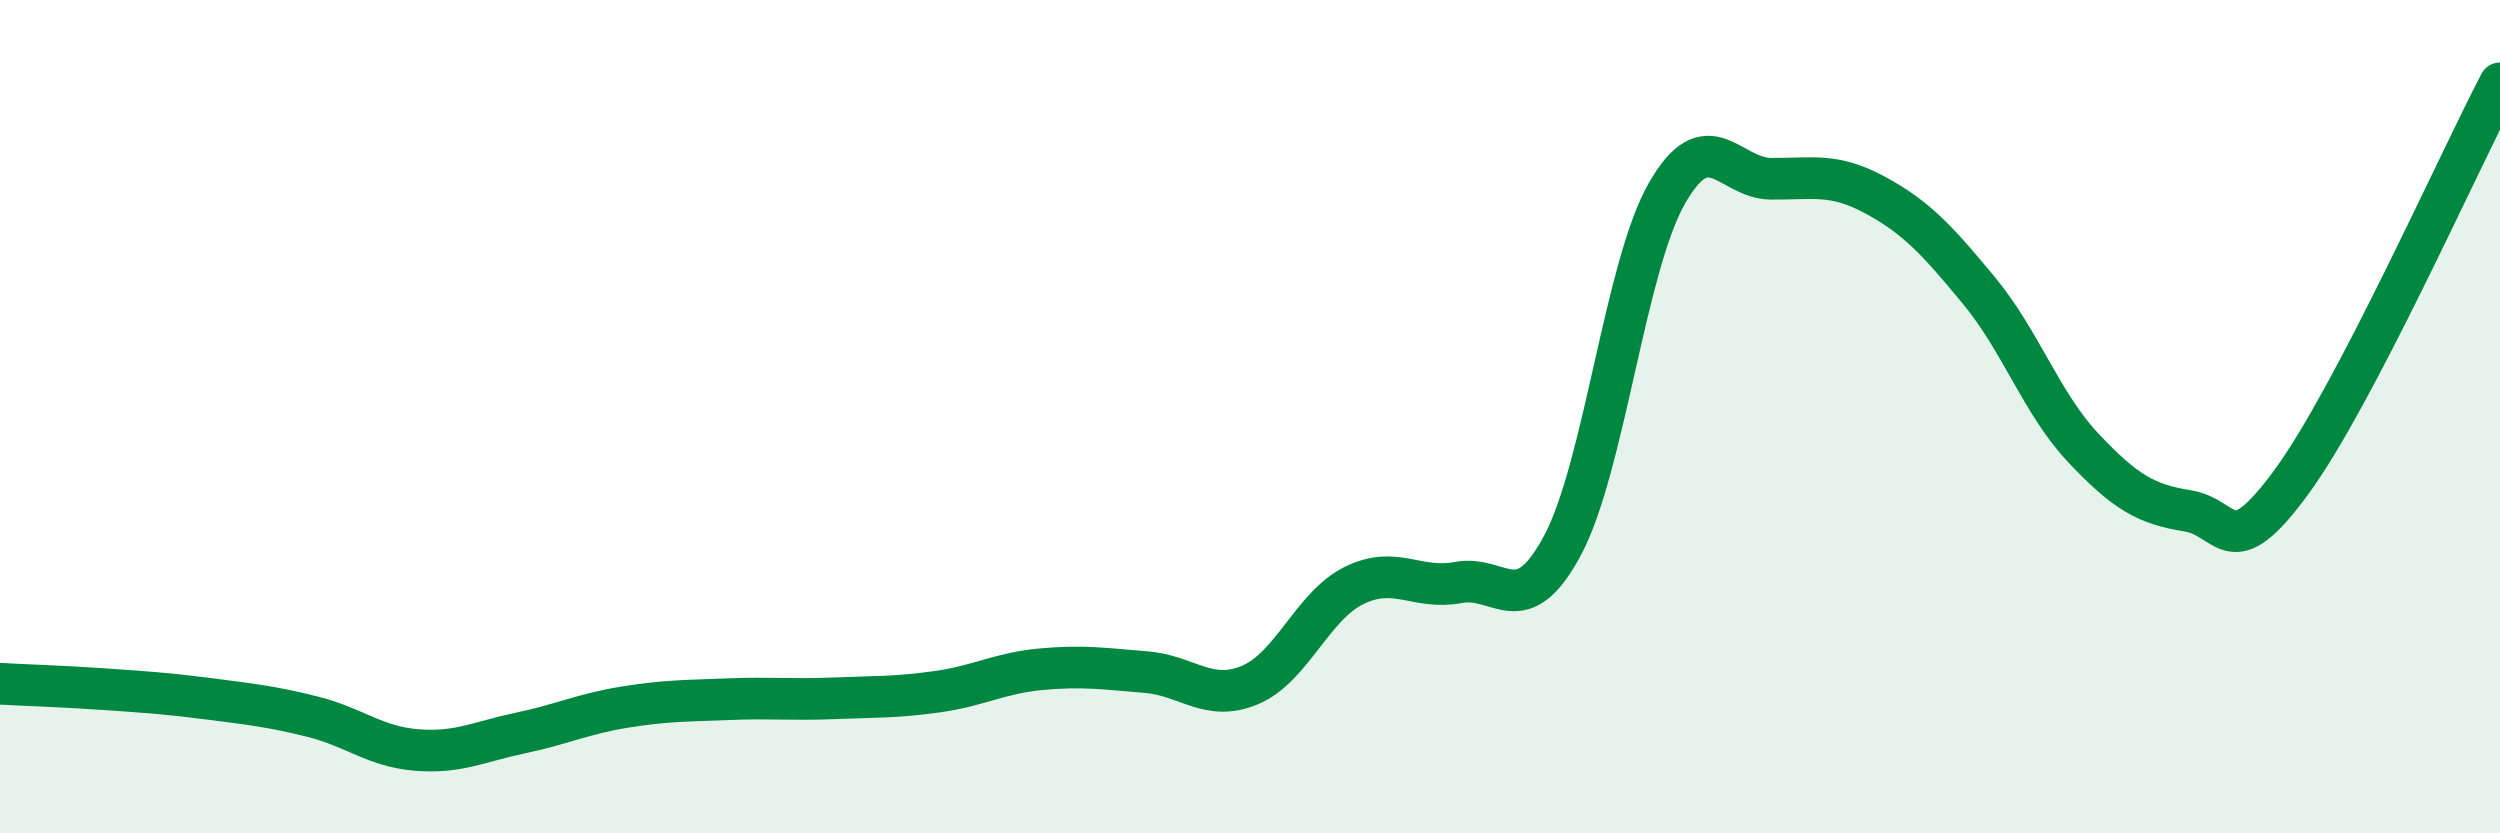 
    <svg width="60" height="20" viewBox="0 0 60 20" xmlns="http://www.w3.org/2000/svg">
      <path
        d="M 0,16.41 C 0.5,16.44 1.5,16.47 2.5,16.54 C 3.5,16.61 4,16.64 5,16.77 C 6,16.9 6.5,16.95 7.5,17.2 C 8.5,17.45 9,17.92 10,18 C 11,18.08 11.5,17.8 12.5,17.59 C 13.5,17.38 14,17.13 15,16.97 C 16,16.81 16.5,16.82 17.5,16.78 C 18.5,16.74 19,16.8 20,16.76 C 21,16.72 21.5,16.74 22.5,16.6 C 23.5,16.46 24,16.15 25,16.06 C 26,15.97 26.5,16.05 27.5,16.13 C 28.5,16.21 29,16.86 30,16.44 C 31,16.02 31.5,14.54 32.5,14.05 C 33.5,13.56 34,14.17 35,13.98 C 36,13.79 36.5,14.96 37.5,13.09 C 38.5,11.22 39,6.41 40,4.65 C 41,2.89 41.5,4.28 42.5,4.29 C 43.5,4.3 44,4.14 45,4.68 C 46,5.22 46.5,5.77 47.5,6.98 C 48.5,8.19 49,9.69 50,10.75 C 51,11.81 51.5,12.1 52.5,12.26 C 53.5,12.42 53.5,13.61 55,11.56 C 56.5,9.51 59,3.91 60,2L60 20L0 20Z"
        fill="#008740"
        opacity="0.1"
        stroke-linecap="round"
        stroke-linejoin="round"
      />
      <path
        d="M 0,16.41 C 0.5,16.44 1.5,16.47 2.5,16.54 C 3.5,16.61 4,16.64 5,16.77 C 6,16.9 6.5,16.95 7.5,17.2 C 8.5,17.45 9,17.92 10,18 C 11,18.08 11.5,17.8 12.5,17.59 C 13.5,17.38 14,17.13 15,16.97 C 16,16.81 16.5,16.82 17.5,16.78 C 18.5,16.74 19,16.8 20,16.76 C 21,16.72 21.5,16.74 22.5,16.6 C 23.5,16.46 24,16.15 25,16.06 C 26,15.97 26.5,16.05 27.5,16.13 C 28.5,16.21 29,16.86 30,16.44 C 31,16.02 31.5,14.54 32.5,14.05 C 33.5,13.56 34,14.17 35,13.98 C 36,13.79 36.5,14.96 37.5,13.09 C 38.5,11.22 39,6.41 40,4.65 C 41,2.89 41.5,4.28 42.5,4.29 C 43.5,4.3 44,4.14 45,4.68 C 46,5.22 46.5,5.77 47.5,6.98 C 48.5,8.19 49,9.69 50,10.75 C 51,11.81 51.5,12.1 52.5,12.26 C 53.5,12.42 53.5,13.61 55,11.56 C 56.5,9.51 59,3.91 60,2"
        stroke="#008740"
        stroke-width="1"
        fill="none"
        stroke-linecap="round"
        stroke-linejoin="round"
      />
    </svg>
  
